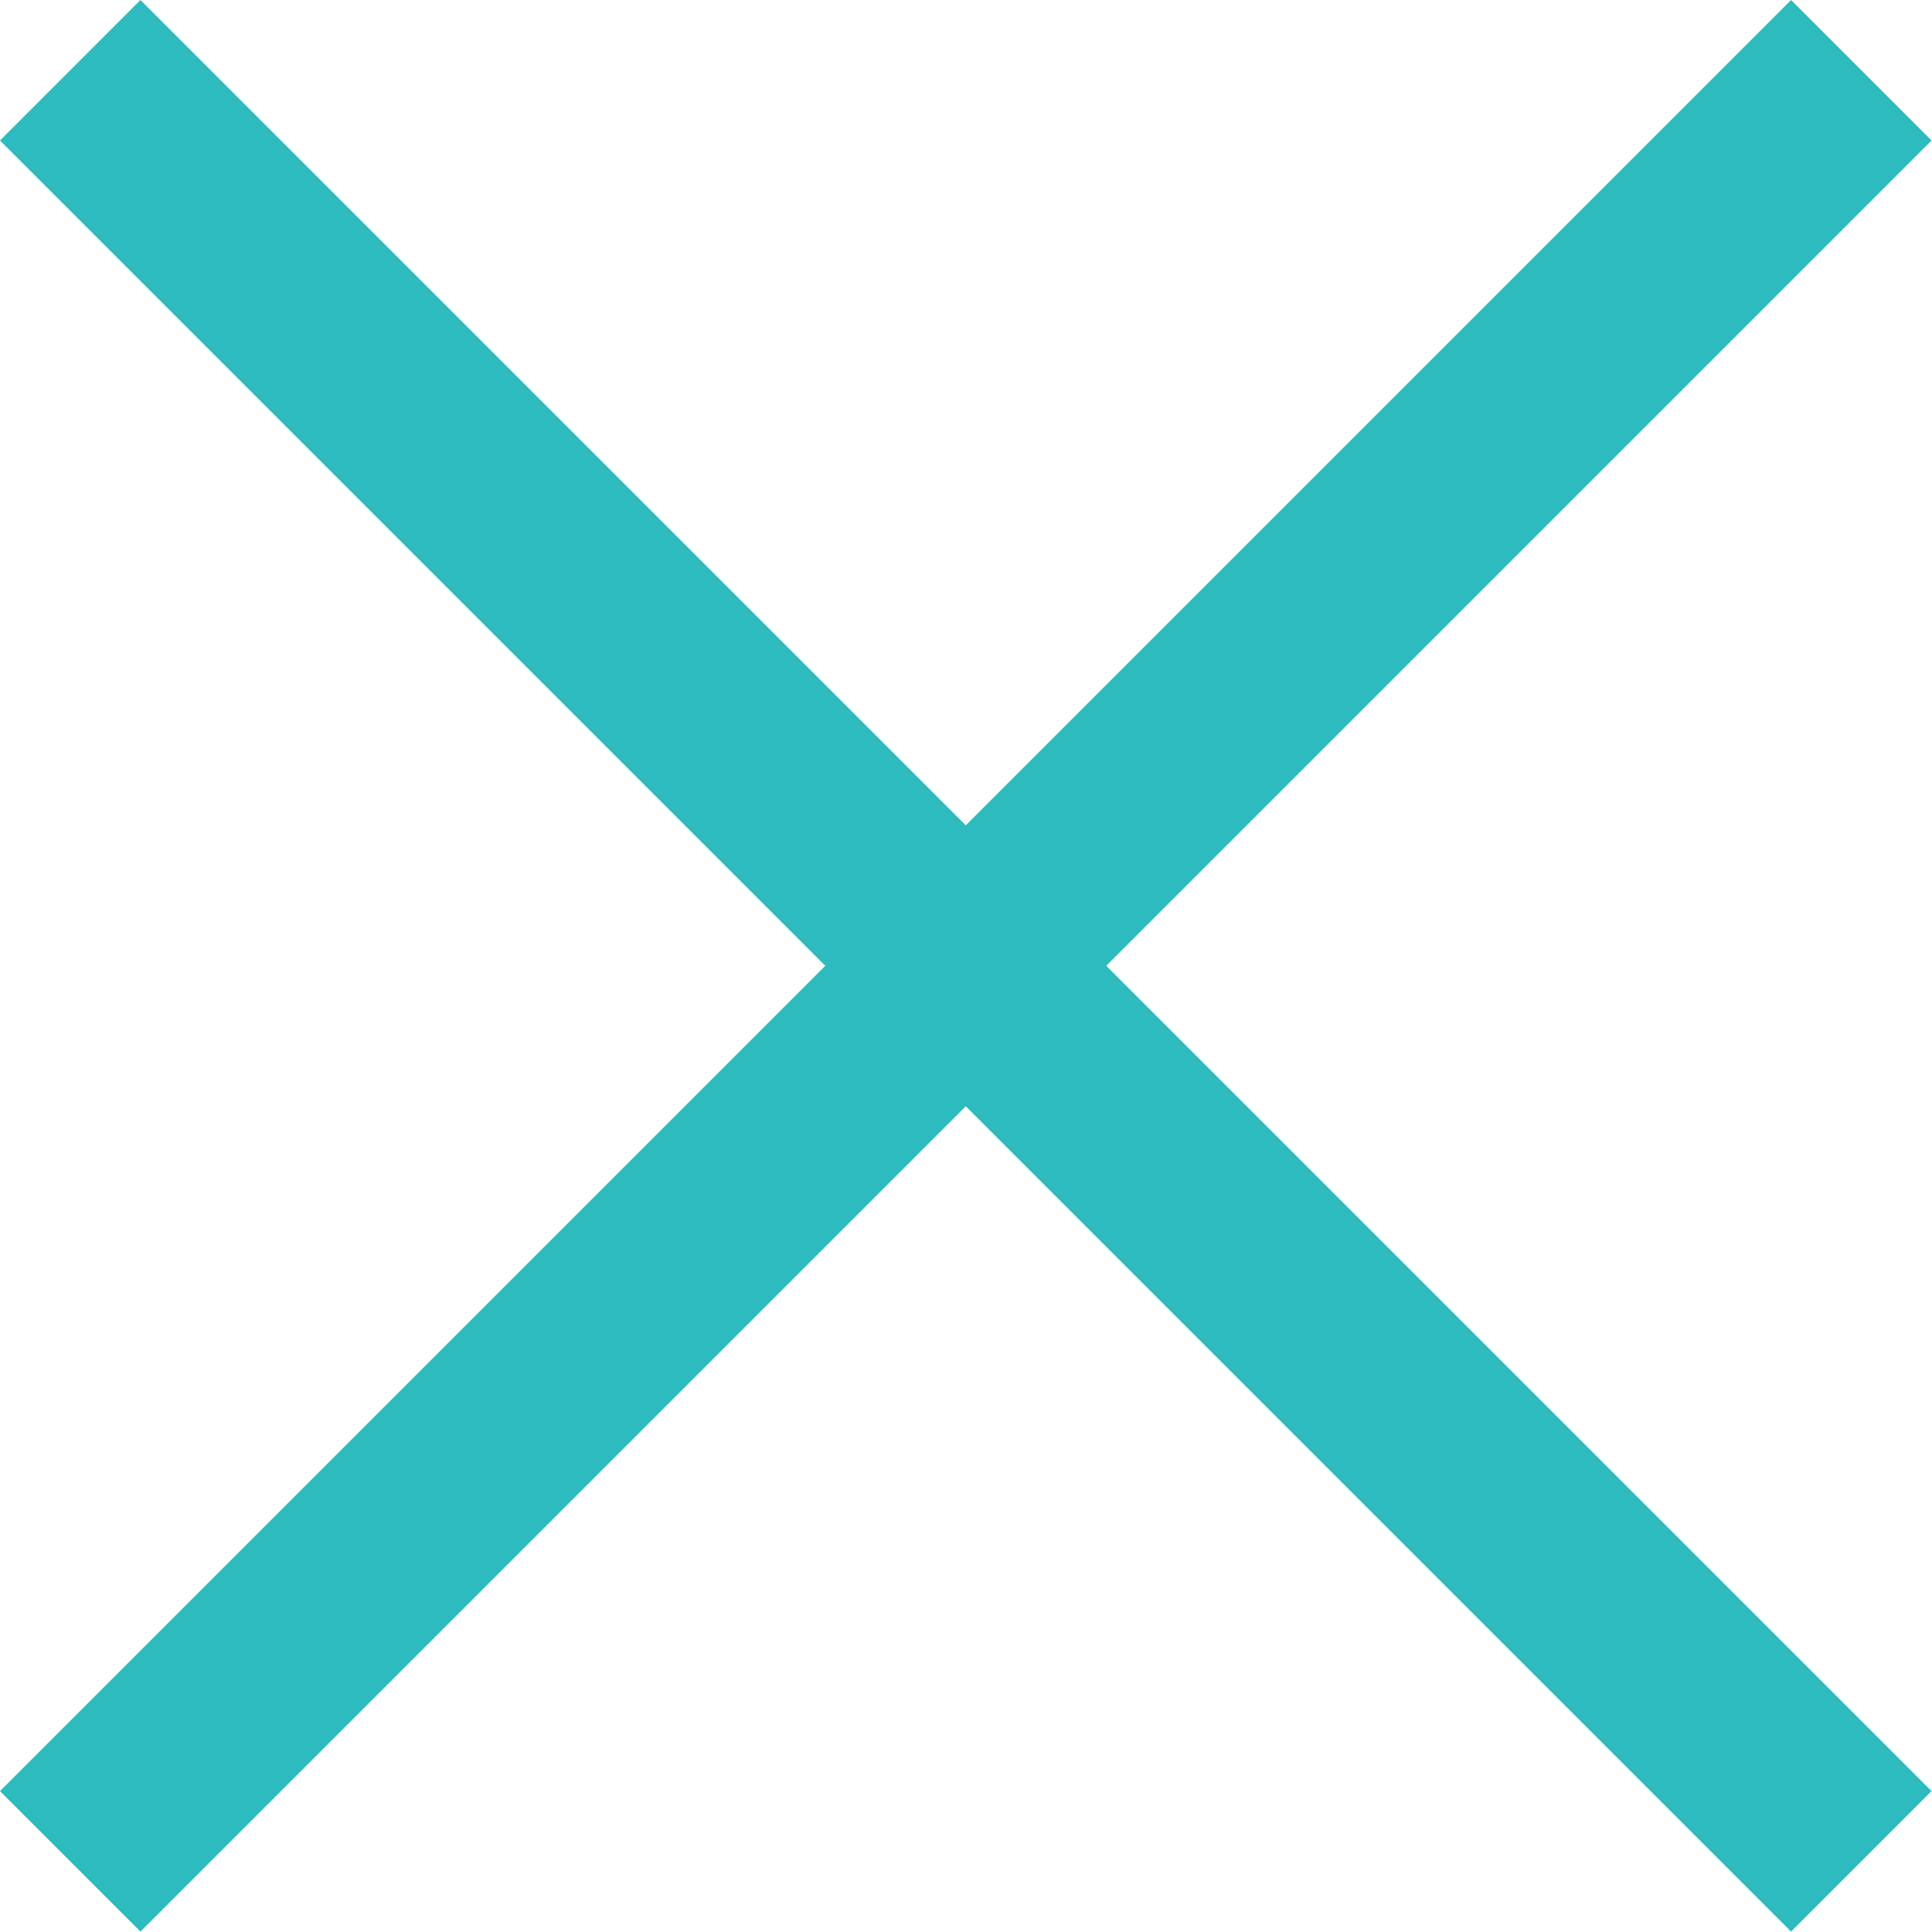 <?xml version="1.0" encoding="UTF-8"?>
<!-- Generator: Adobe Illustrator 23.0.3, SVG Export Plug-In . SVG Version: 6.00 Build 0)  -->
<svg version="1.1" id="Warstwa_1" xmlns="http://www.w3.org/2000/svg" xmlns:xlink="http://www.w3.org/1999/xlink" x="0px" y="0px" viewBox="0 0 38.9 38.9" style="enable-background:new 0 0 38.9 38.9;" xml:space="preserve"><script xmlns=""/>
<style type="text/css">
	.st0{fill:none;stroke:#2cbbbf;stroke-width:4;}
</style>
<g id="Group_1399" transform="rotate(45 899.512 -1685.09)">
	<g id="Group_1391" transform="translate(1457 142.5)">
		<path id="Line_27" class="st0" d="M0,0h51"/>
	</g>
	<g id="Group_1397" transform="rotate(90 682.75 799.75)">
		<path id="Line_27-2" class="st0" d="M0,0h51"/>
	</g>
</g>
</svg>